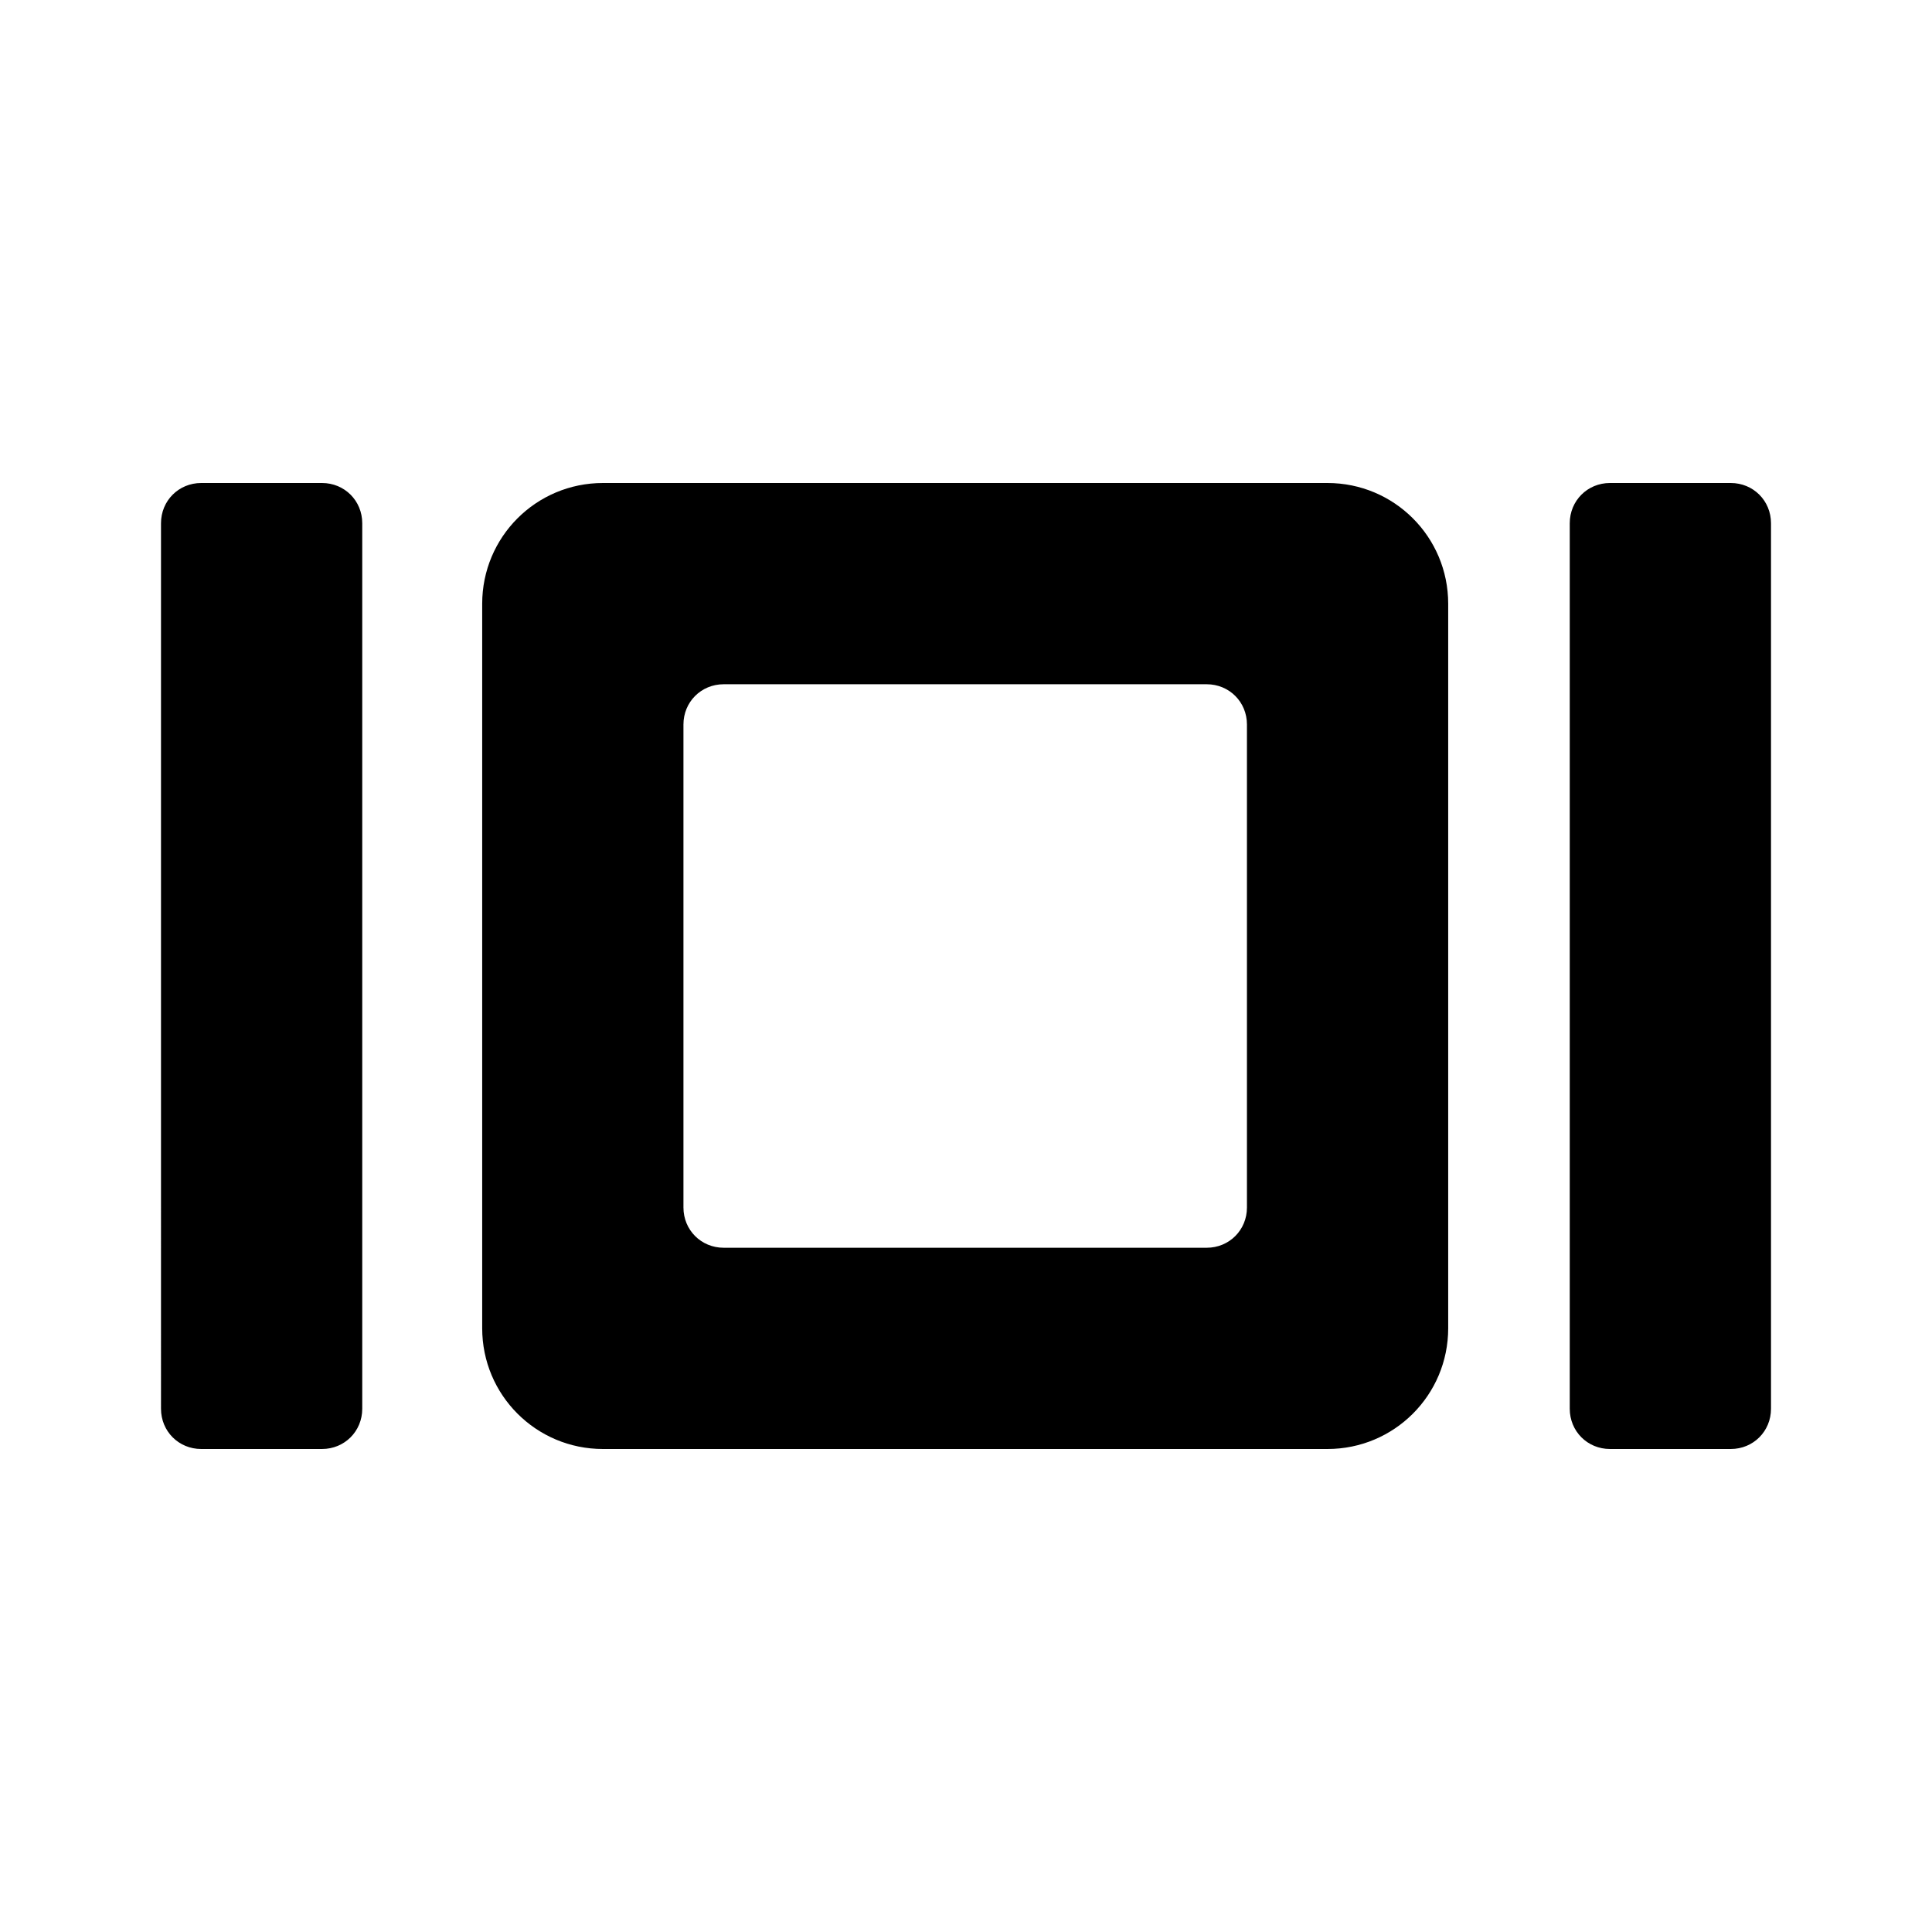 <?xml version="1.0" encoding="UTF-8"?><svg xmlns="http://www.w3.org/2000/svg" viewBox="0 0 24 24"><path d="M4,18h-1.5c-.28,0-.5-.22-.5-.5V6.5c0-.28,.22-.5,.5-.5h1.5c.28,0,.5,.22,.5,.5v11c0,.28-.22,.5-.5,.5Zm18-.5V6.5c0-.28-.22-.5-.5-.5h-1.5c-.28,0-.5,.22-.5,.5v11c0,.28,.22,.5,.5,.5h1.5c.28,0,.5-.22,.5-.5Zm-4.01-10v9c0,.83-.67,1.5-1.5,1.5H7.49c-.83,0-1.5-.67-1.5-1.5V7.5c0-.83,.67-1.5,1.5-1.5h9c.83,0,1.5,.67,1.5,1.5Zm-2.5,1.5c0-.28-.22-.5-.5-.5h-6c-.28,0-.5,.22-.5,.5v6c0,.28,.22,.5,.5,.5h6c.28,0,.5-.22,.5-.5v-6Z" /></svg>